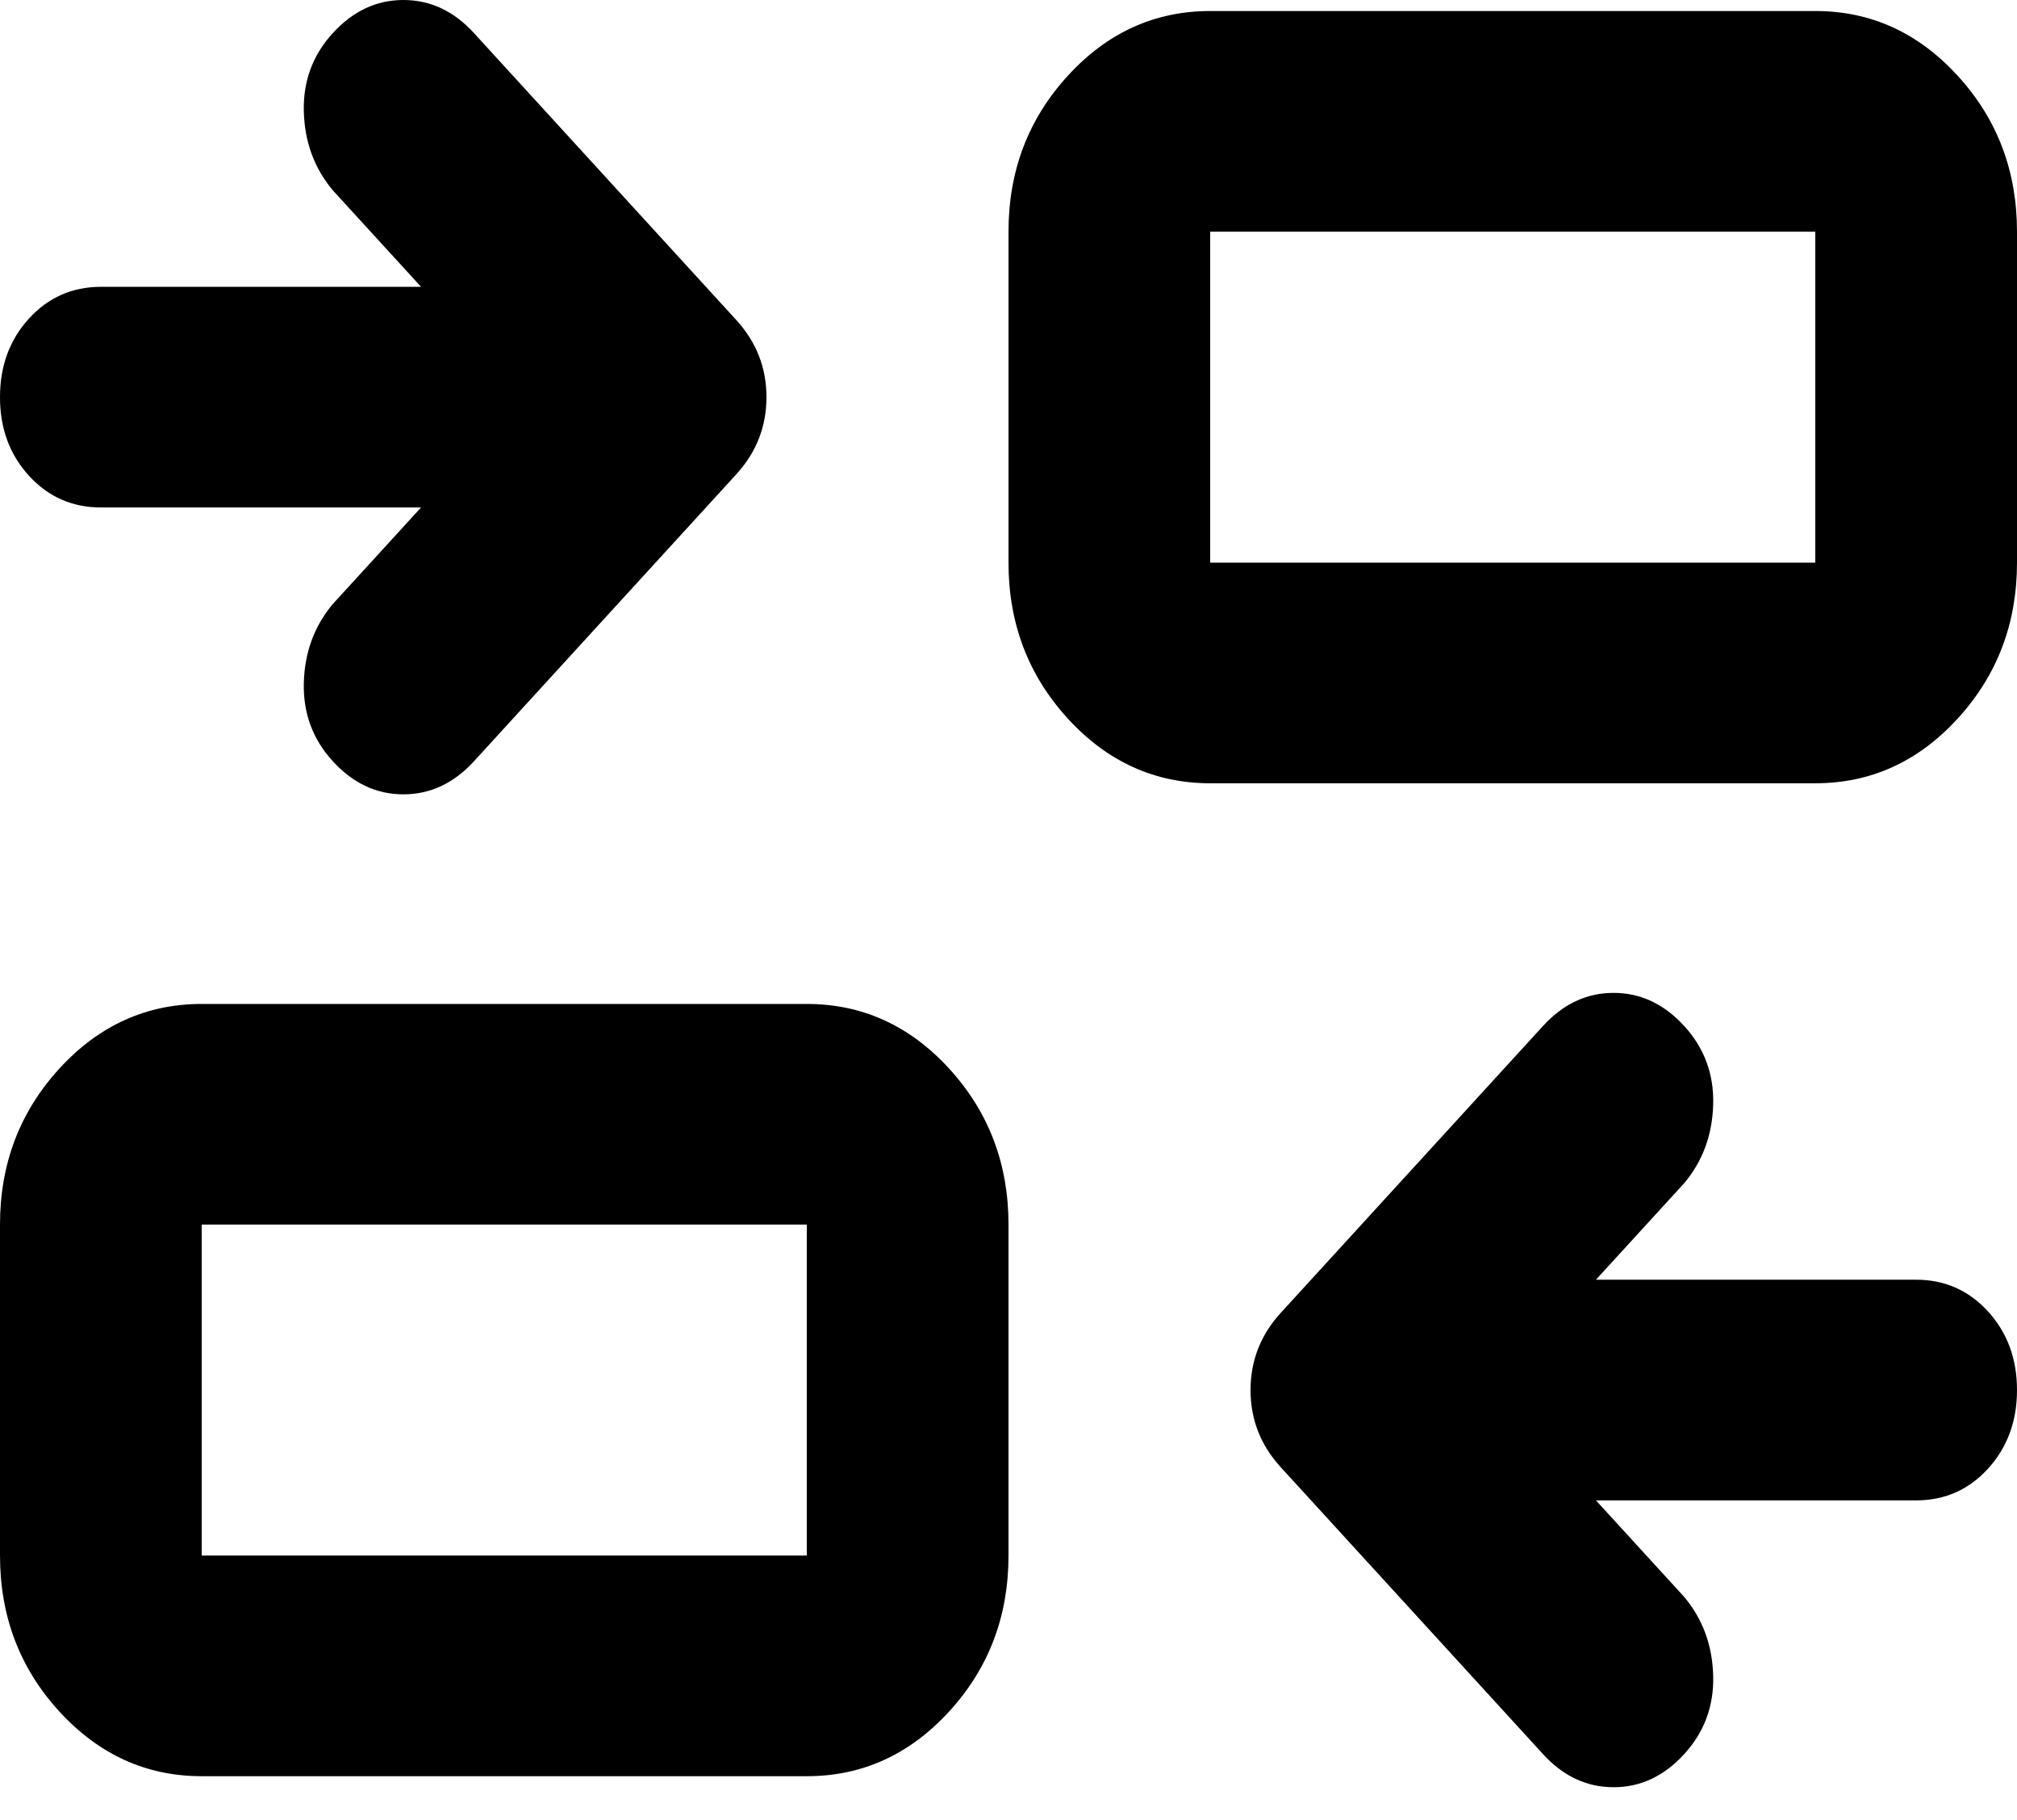 <svg width="41" height="37" viewBox="0 0 41 37" fill="none" xmlns="http://www.w3.org/2000/svg">
<path d="M32.441 30.501L34.235 32.463C34.611 32.912 34.807 33.444 34.824 34.061C34.842 34.678 34.645 35.211 34.235 35.659C33.825 36.108 33.347 36.332 32.8 36.332C32.253 36.332 31.775 36.108 31.365 35.659L26.035 29.828C25.625 29.38 25.42 28.856 25.42 28.258C25.42 27.66 25.625 27.137 26.035 26.688L31.365 20.857C31.775 20.409 32.253 20.184 32.8 20.184C33.347 20.184 33.825 20.409 34.235 20.857C34.645 21.306 34.842 21.838 34.824 22.455C34.807 23.072 34.611 23.605 34.235 24.053L32.441 26.015H38.95C39.531 26.015 40.018 26.23 40.411 26.66C40.803 27.09 41 27.623 41 28.258C41 28.893 40.803 29.426 40.411 29.856C40.018 30.286 39.531 30.501 38.95 30.501H32.441ZM4.1 36.108C2.973 36.108 2.007 35.668 1.204 34.79C0.401 33.912 0 32.856 0 31.622V24.894C0 23.661 0.401 22.605 1.204 21.726C2.007 20.848 2.973 20.409 4.1 20.409H16.4C17.527 20.409 18.493 20.848 19.296 21.726C20.099 22.605 20.5 23.661 20.5 24.894V31.622C20.5 32.856 20.099 33.912 19.296 34.79C18.493 35.668 17.527 36.108 16.4 36.108H4.1ZM4.1 31.622H16.4V24.894H4.1V31.622ZM8.559 10.316H2.05C1.469 10.316 0.982 10.101 0.589 9.672C0.196 9.242 0 8.709 0 8.074C0 7.438 0.196 6.906 0.589 6.476C0.982 6.046 1.469 5.831 2.05 5.831H8.559L6.765 3.869C6.389 3.42 6.193 2.887 6.176 2.271C6.159 1.654 6.355 1.121 6.765 0.673C7.175 0.224 7.653 0 8.2 0C8.747 0 9.225 0.224 9.635 0.673L14.965 6.504C15.375 6.952 15.58 7.476 15.58 8.074C15.58 8.672 15.375 9.195 14.965 9.644L9.635 15.475C9.225 15.923 8.747 16.148 8.2 16.148C7.653 16.148 7.175 15.923 6.765 15.475C6.355 15.026 6.159 14.493 6.176 13.877C6.193 13.26 6.389 12.727 6.765 12.279L8.559 10.316ZM24.6 15.923C23.473 15.923 22.507 15.484 21.704 14.606C20.901 13.727 20.5 12.671 20.5 11.438V4.71C20.5 3.476 20.901 2.42 21.704 1.542C22.507 0.663 23.473 0.224 24.6 0.224H36.9C38.028 0.224 38.993 0.663 39.796 1.542C40.599 2.42 41 3.476 41 4.71V11.438C41 12.671 40.599 13.727 39.796 14.606C38.993 15.484 38.028 15.923 36.9 15.923H24.6ZM24.6 11.438H36.9V4.71H24.6V11.438Z" fill="black"/>
</svg>
